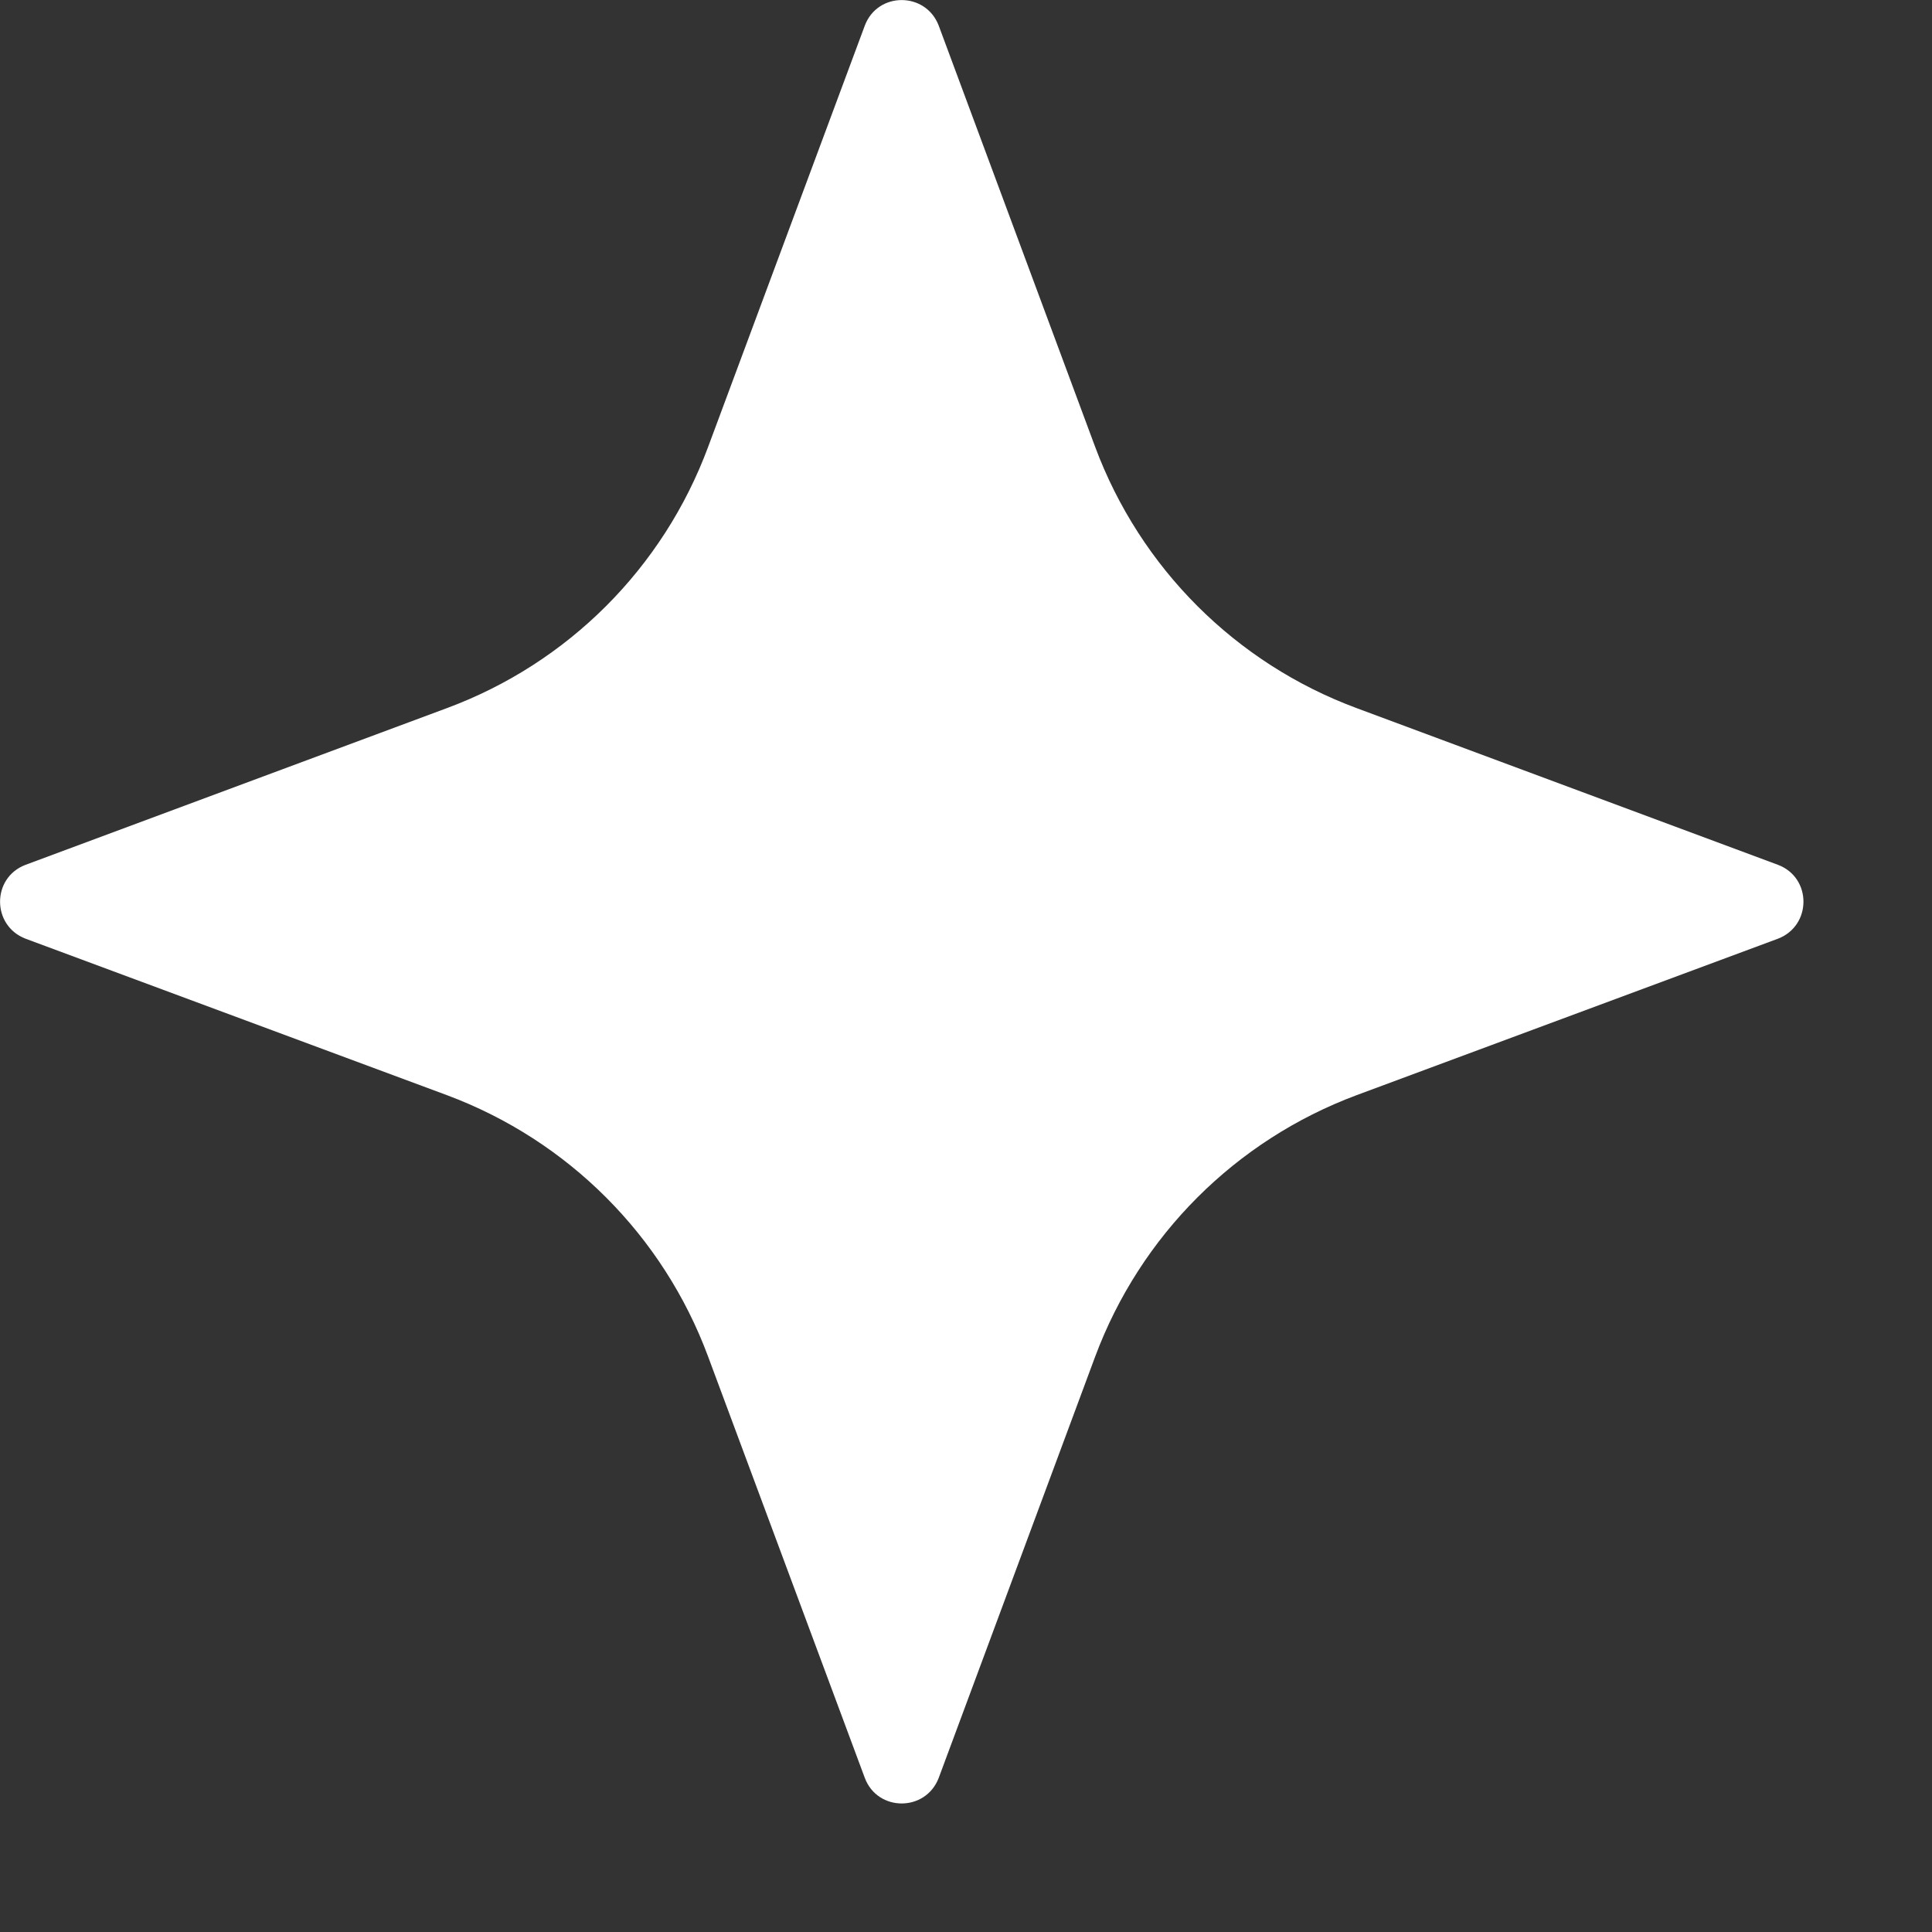 <svg width="8" height="8" viewBox="0 0 8 8" fill="none" xmlns="http://www.w3.org/2000/svg">
<rect x="0" y="0" width="8" height="8" fill="#333333" stroke="none"/>
<path d="M3.887 0.106L4.535 1.851C4.722 2.352 5.116 2.746 5.617 2.932L7.362 3.581C7.503 3.634 7.503 3.833 7.362 3.887L5.617 4.535C5.116 4.722 4.722 5.116 4.535 5.617L3.887 7.362C3.833 7.503 3.634 7.503 3.581 7.362L2.932 5.617C2.746 5.116 2.352 4.722 1.851 4.535L0.106 3.887C-0.035 3.833 -0.035 3.634 0.106 3.581L1.851 2.932C2.352 2.746 2.746 2.352 2.932 1.851L3.581 0.106C3.634 -0.035 3.833 -0.035 3.887 0.106Z" fill="white"/>
</svg>
